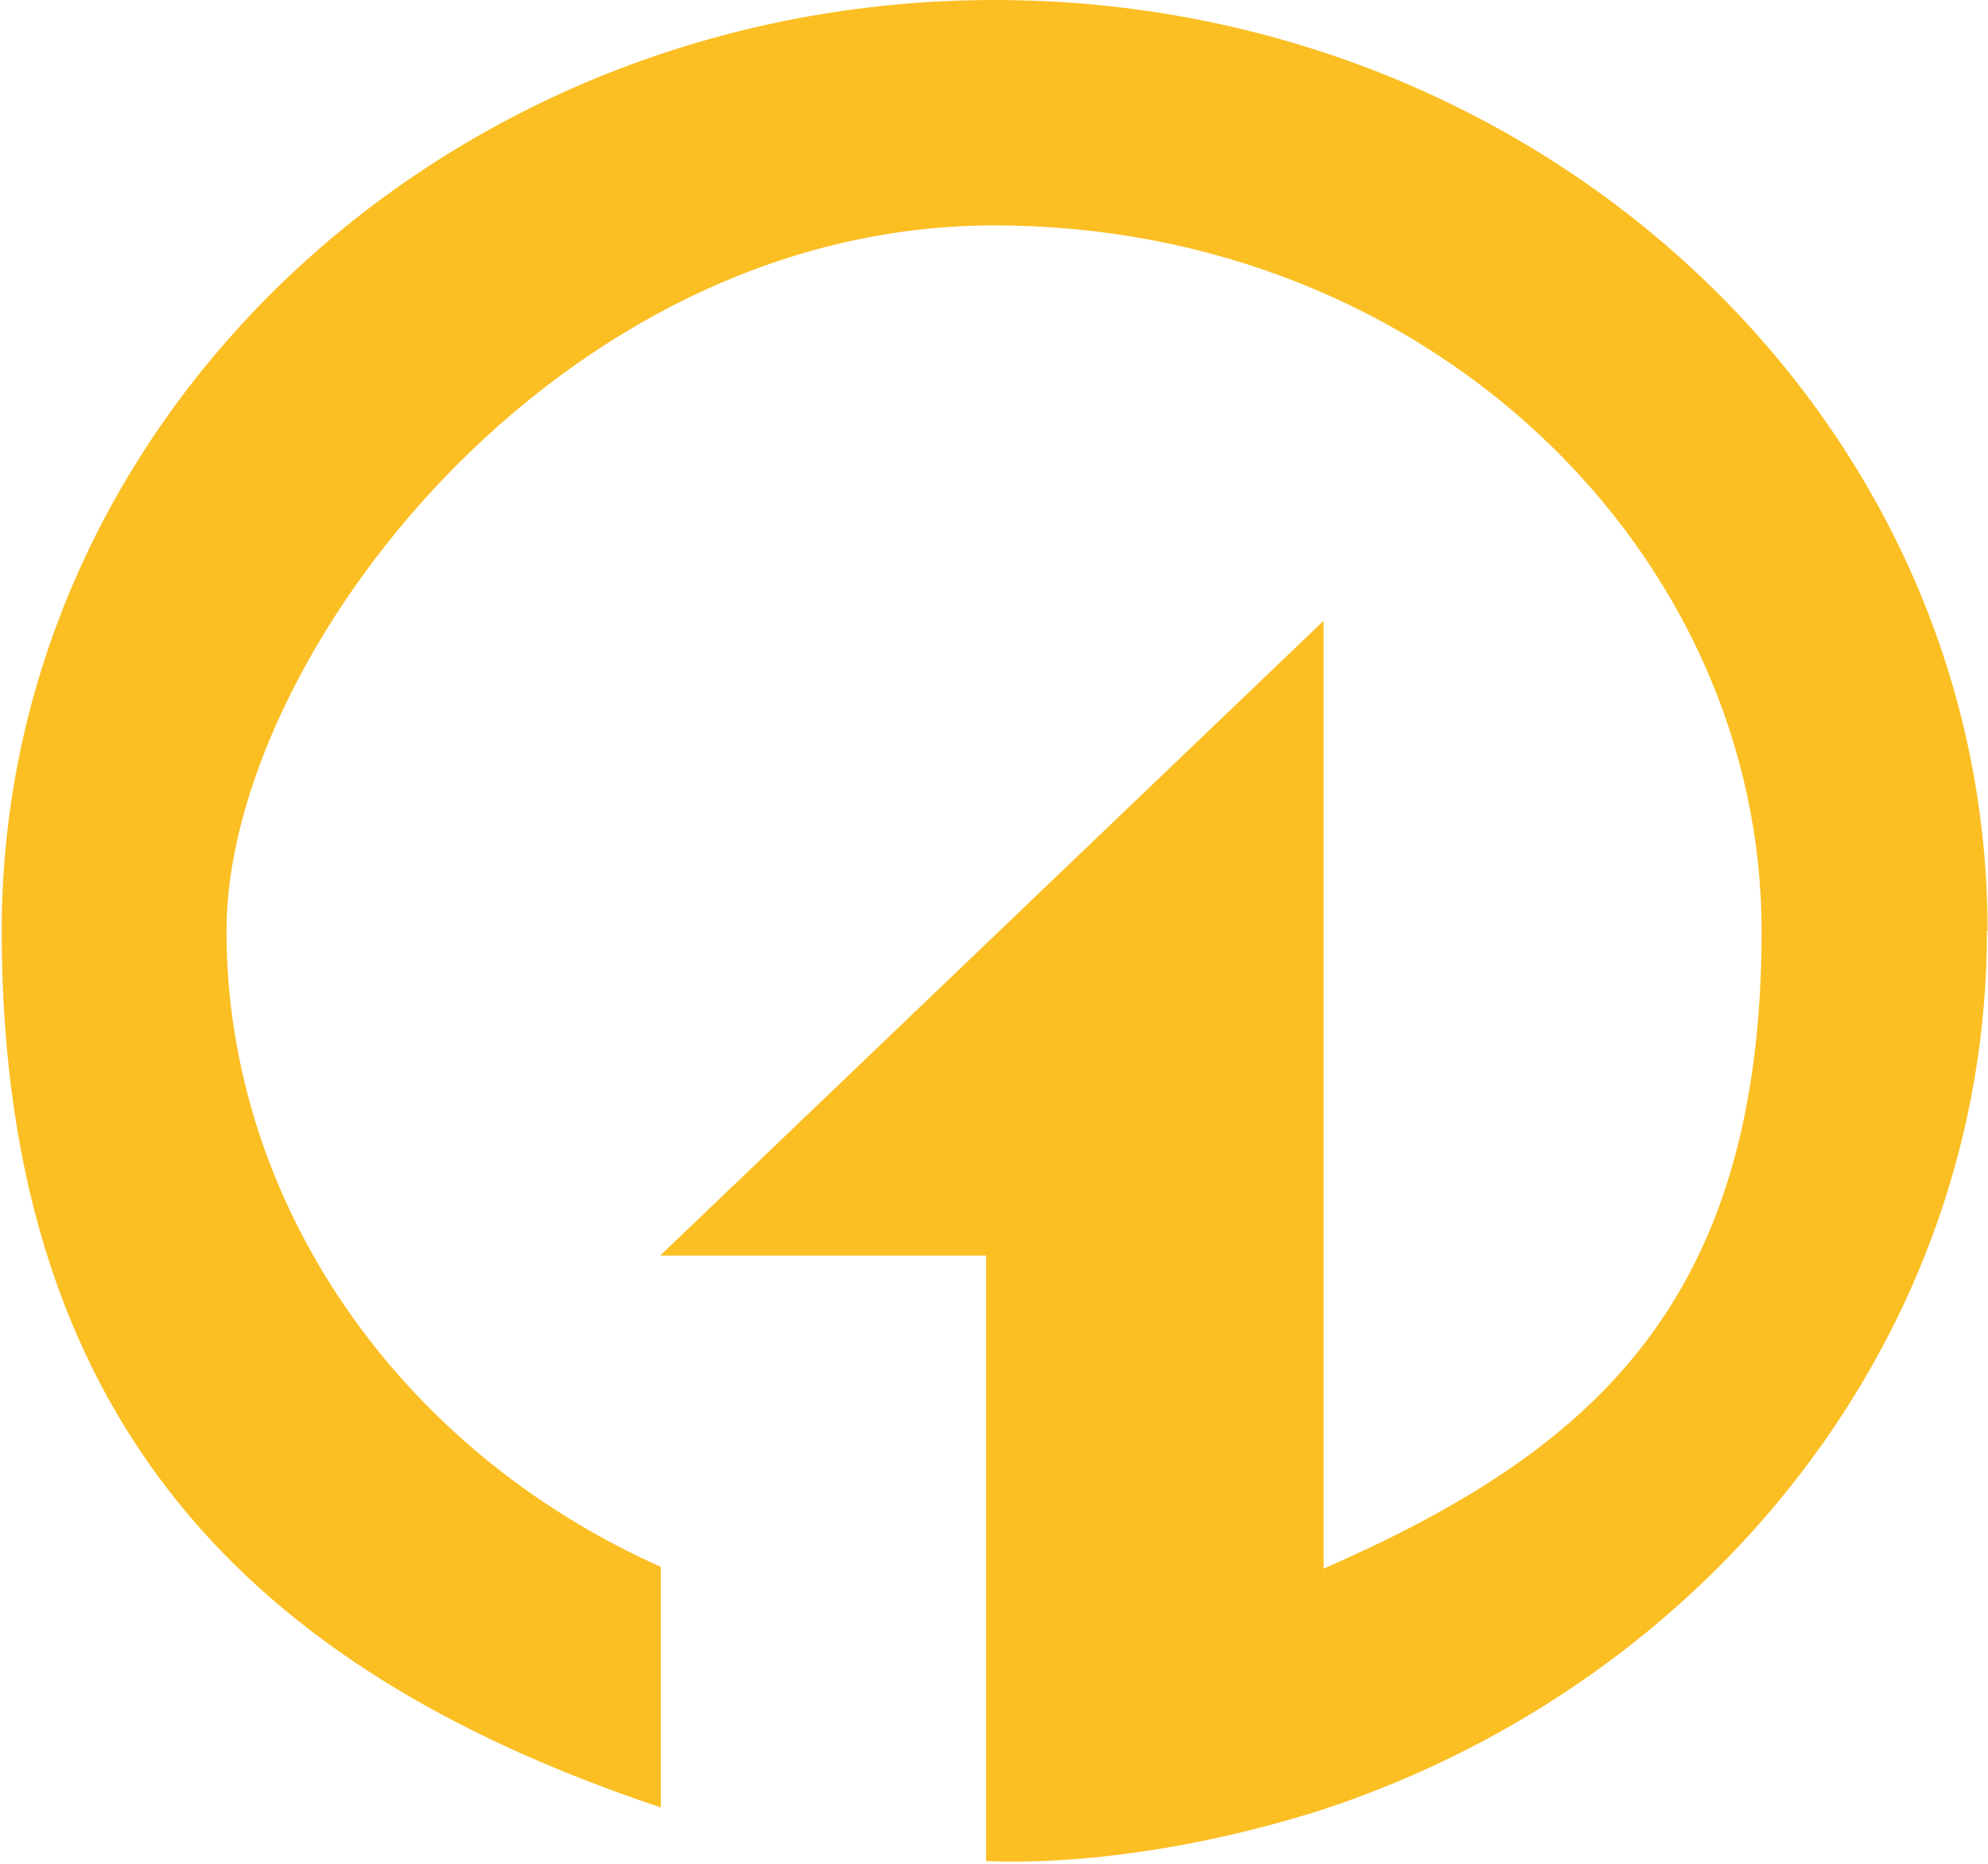 <svg width="610" height="572" viewBox="0 0 610 572" fill="none" xmlns="http://www.w3.org/2000/svg">
<path d="M609.873 285.612C609.873 128.039 473.424 0 305.198 0C136.973 0 0.523 128.039 0.523 285.612C0.523 443.185 85.01 515.149 202.768 554.589V480.756C122.58 445.054 69.496 369.165 69.496 285.612C69.496 202.059 170.618 69.16 305.012 69.16C439.405 69.16 540.527 170.283 540.527 285.612C540.527 400.941 487.069 445.802 406.134 481.316V190.47L202.581 385.24H302.582V571.037C329.872 572.159 366.881 567.673 406.134 555.149C524.639 515.896 609.687 410.1 609.687 285.612H609.873Z" fill="#FBBF24"/>
</svg>
